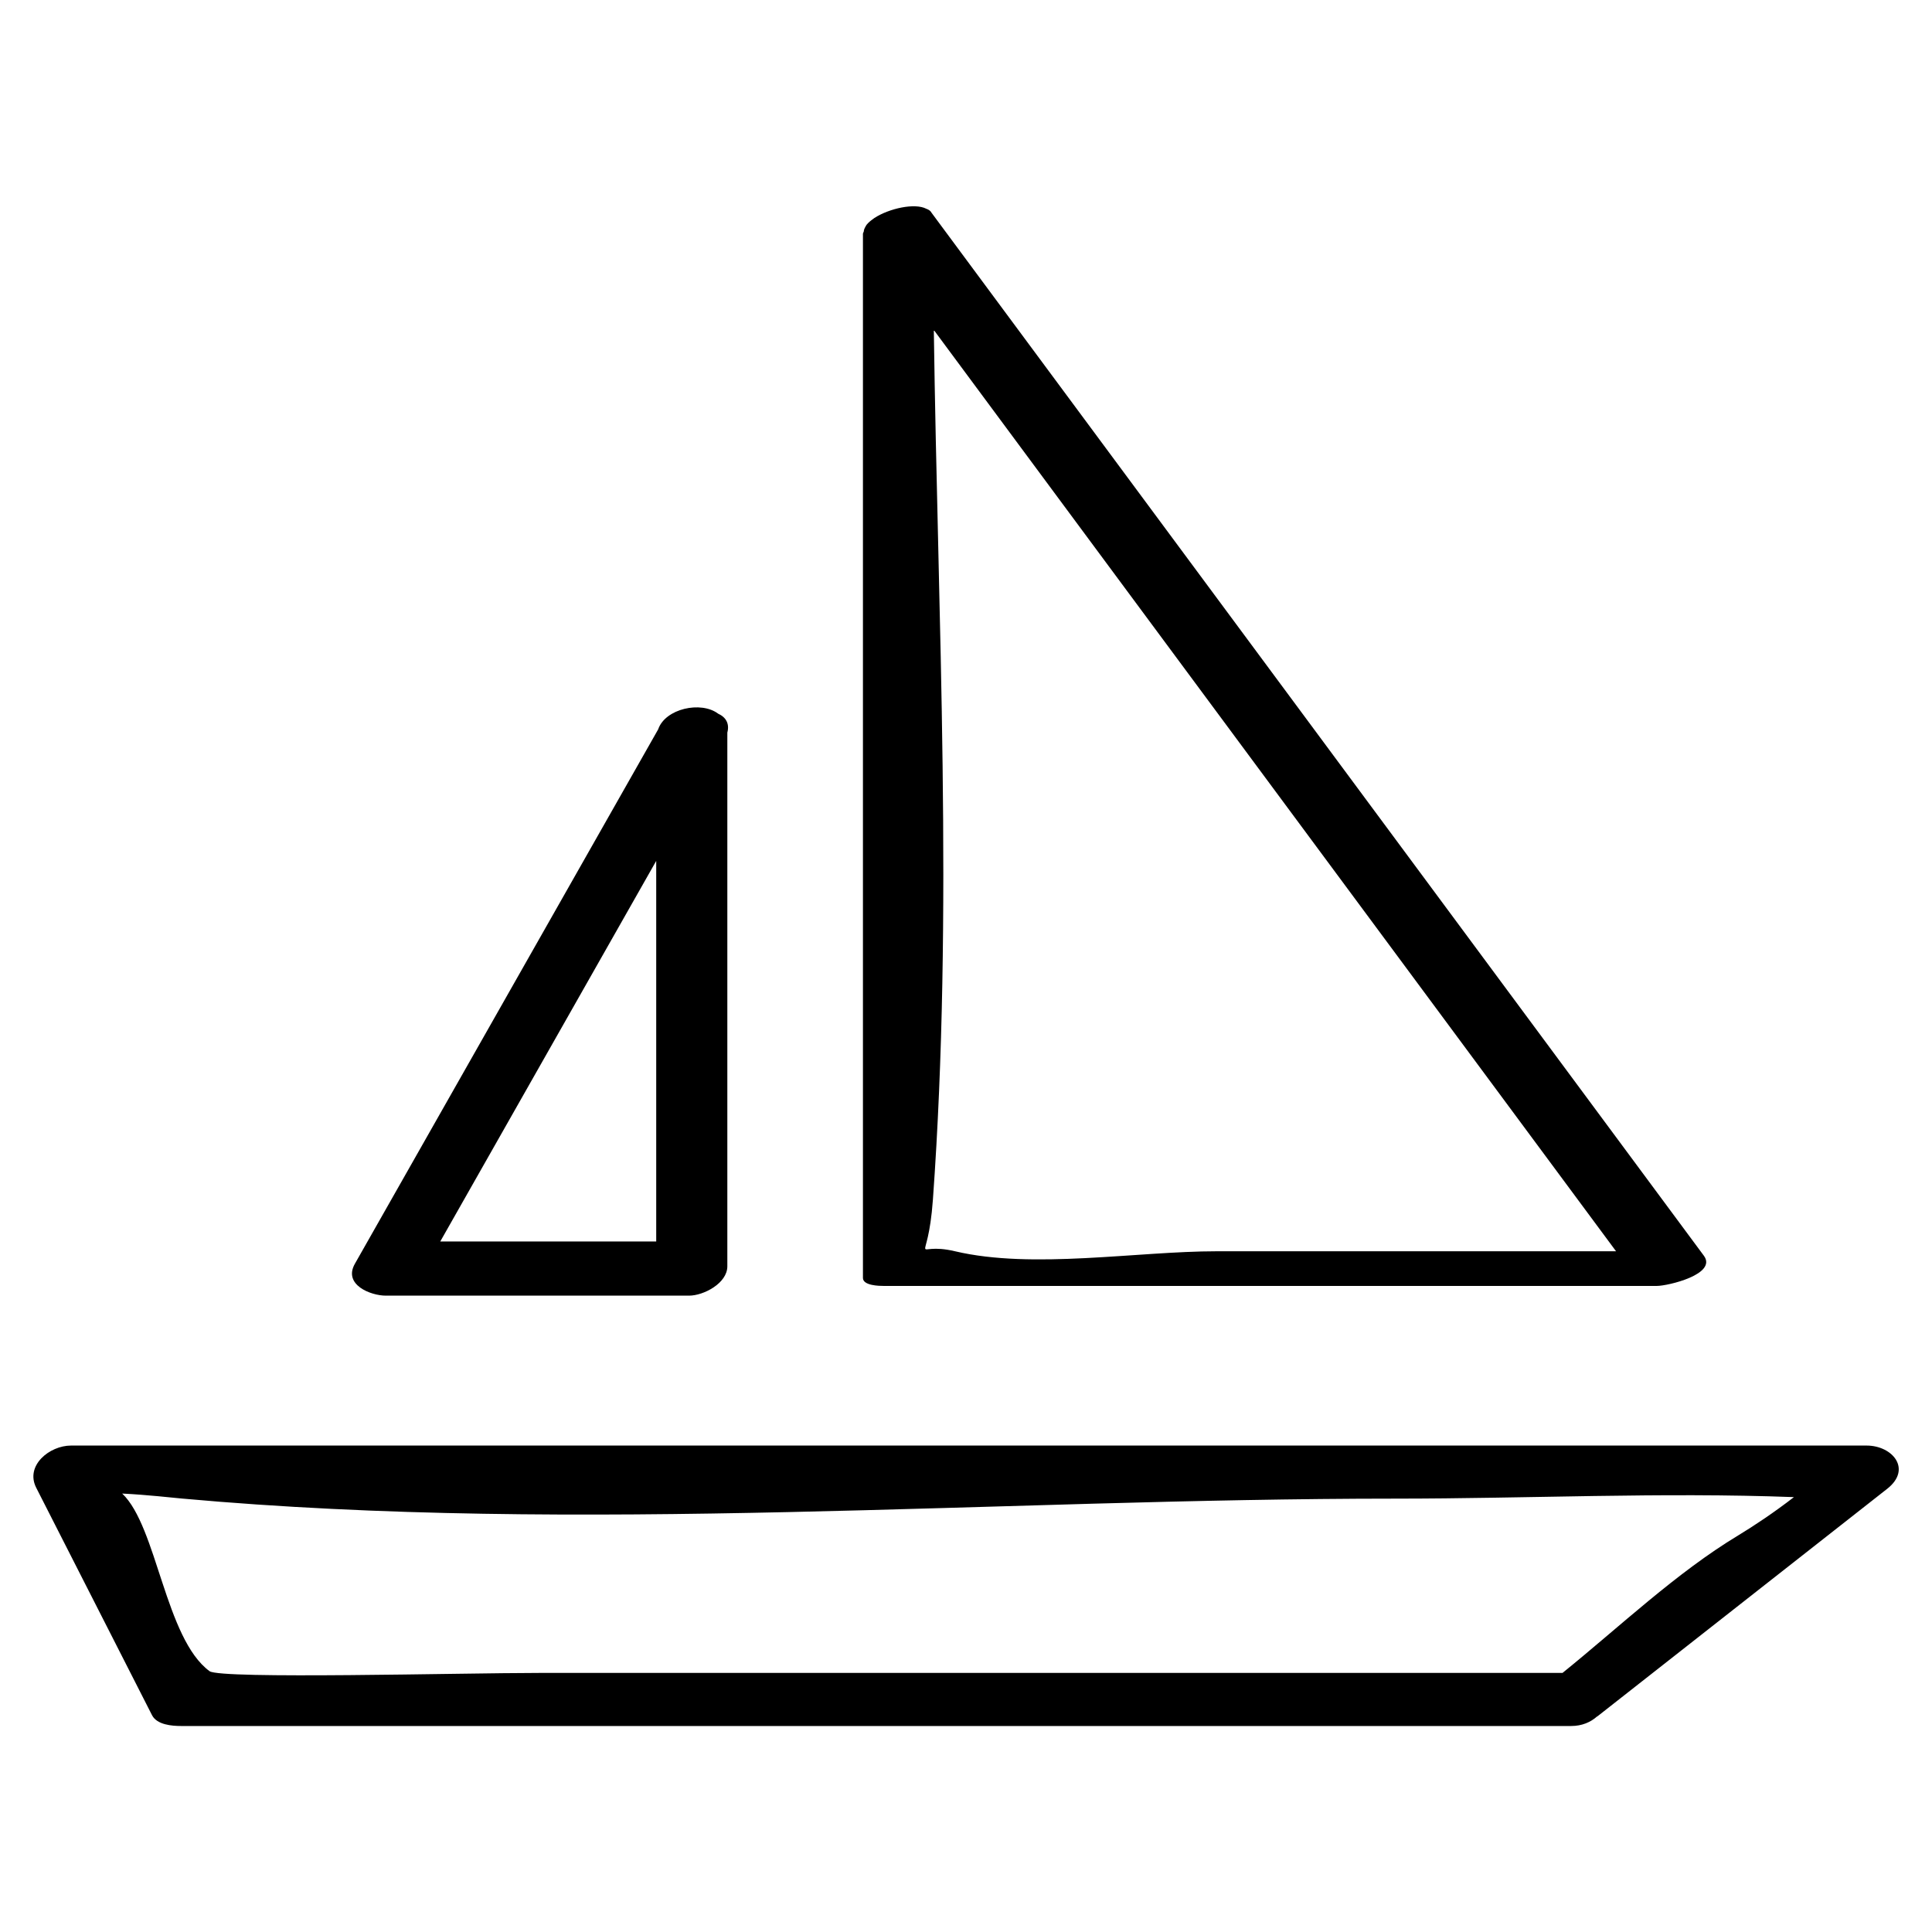 <?xml version="1.0" ?><svg enable-background="new 0 0 32 32" version="1.1" viewBox="0 0 32 32" xml:space="preserve" xmlns="http://www.w3.org/2000/svg" xmlns:xlink="http://www.w3.org/1999/xlink"><g id="Hand_Drawn"><g><path d="M2.518,28.409C2.6,28.569,2.849,28.588,3,28.588c7.675,0,15.349,0,23.024,0c0.179,0,0.322-0.064,0.426-0.156    c0.003-0.002,0.007-0.003,0.01-0.005c1.599-1.255,3.198-2.511,4.797-3.767c0.416-0.326,0.09-0.717-0.341-0.717    c-9.913,0-19.826,0-29.739,0c-0.358,0-0.764,0.332-0.577,0.699C1.239,25.898,1.878,27.153,2.518,28.409z M23.11,24.822    c2.186,0,4.411-0.108,6.603-0.025c-0.322,0.25-0.671,0.482-0.921,0.633c-1.026,0.618-1.968,1.516-2.912,2.279    c-5.652,0-11.304,0-16.956,0c-1.279,0-5.269,0.106-5.453-0.029c-0.735-0.54-0.87-2.397-1.447-2.942    c0.411,0.02,0.834,0.069,0.993,0.083C9.596,25.417,16.503,24.822,23.11,24.822z"/><path d="M14.293,21.167c0,0.128,0.274,0.132,0.343,0.132c4.269,0,8.538,0,12.807,0c0.183,0,1.005-0.194,0.778-0.501    C23.958,15.04,19.694,9.283,15.43,3.525c-0.015-0.029-0.043-0.052-0.087-0.067c-0.19-0.1-0.614-0.007-0.861,0.153    c-0.008,0.005-0.014,0.011-0.021,0.016c-0.043,0.03-0.079,0.061-0.106,0.094c-0.009,0.011-0.014,0.023-0.021,0.035    c-0.015,0.026-0.026,0.051-0.027,0.077c-0.003,0.014-0.014,0.025-0.014,0.04C14.293,9.637,14.293,15.402,14.293,21.167z     M15.819,20.725c-0.743-0.176-0.453,0.344-0.367-0.857c0.342-4.746,0.081-9.616,0.015-14.402    c3.767,5.086,7.533,10.173,11.3,15.259c-2.206,0-4.411,0-6.617,0C18.833,20.725,17.102,21.028,15.819,20.725z"/><path d="M10.901,12.081c-1.674,2.95-3.348,5.901-5.023,8.851C5.68,21.28,6.141,21.46,6.39,21.46c1.674,0,3.349,0,5.023,0    c0.24,0,0.634-0.205,0.634-0.486c0-2.947,0-5.894,0-8.84c0.039-0.148-0.023-0.255-0.152-0.313    C11.611,11.606,11.018,11.736,10.901,12.081z M10.869,14.259c0,2.101,0,4.202,0,6.304c-1.192,0-2.385,0-3.577,0    C8.485,18.462,9.677,16.36,10.869,14.259z"/></g></g></svg>